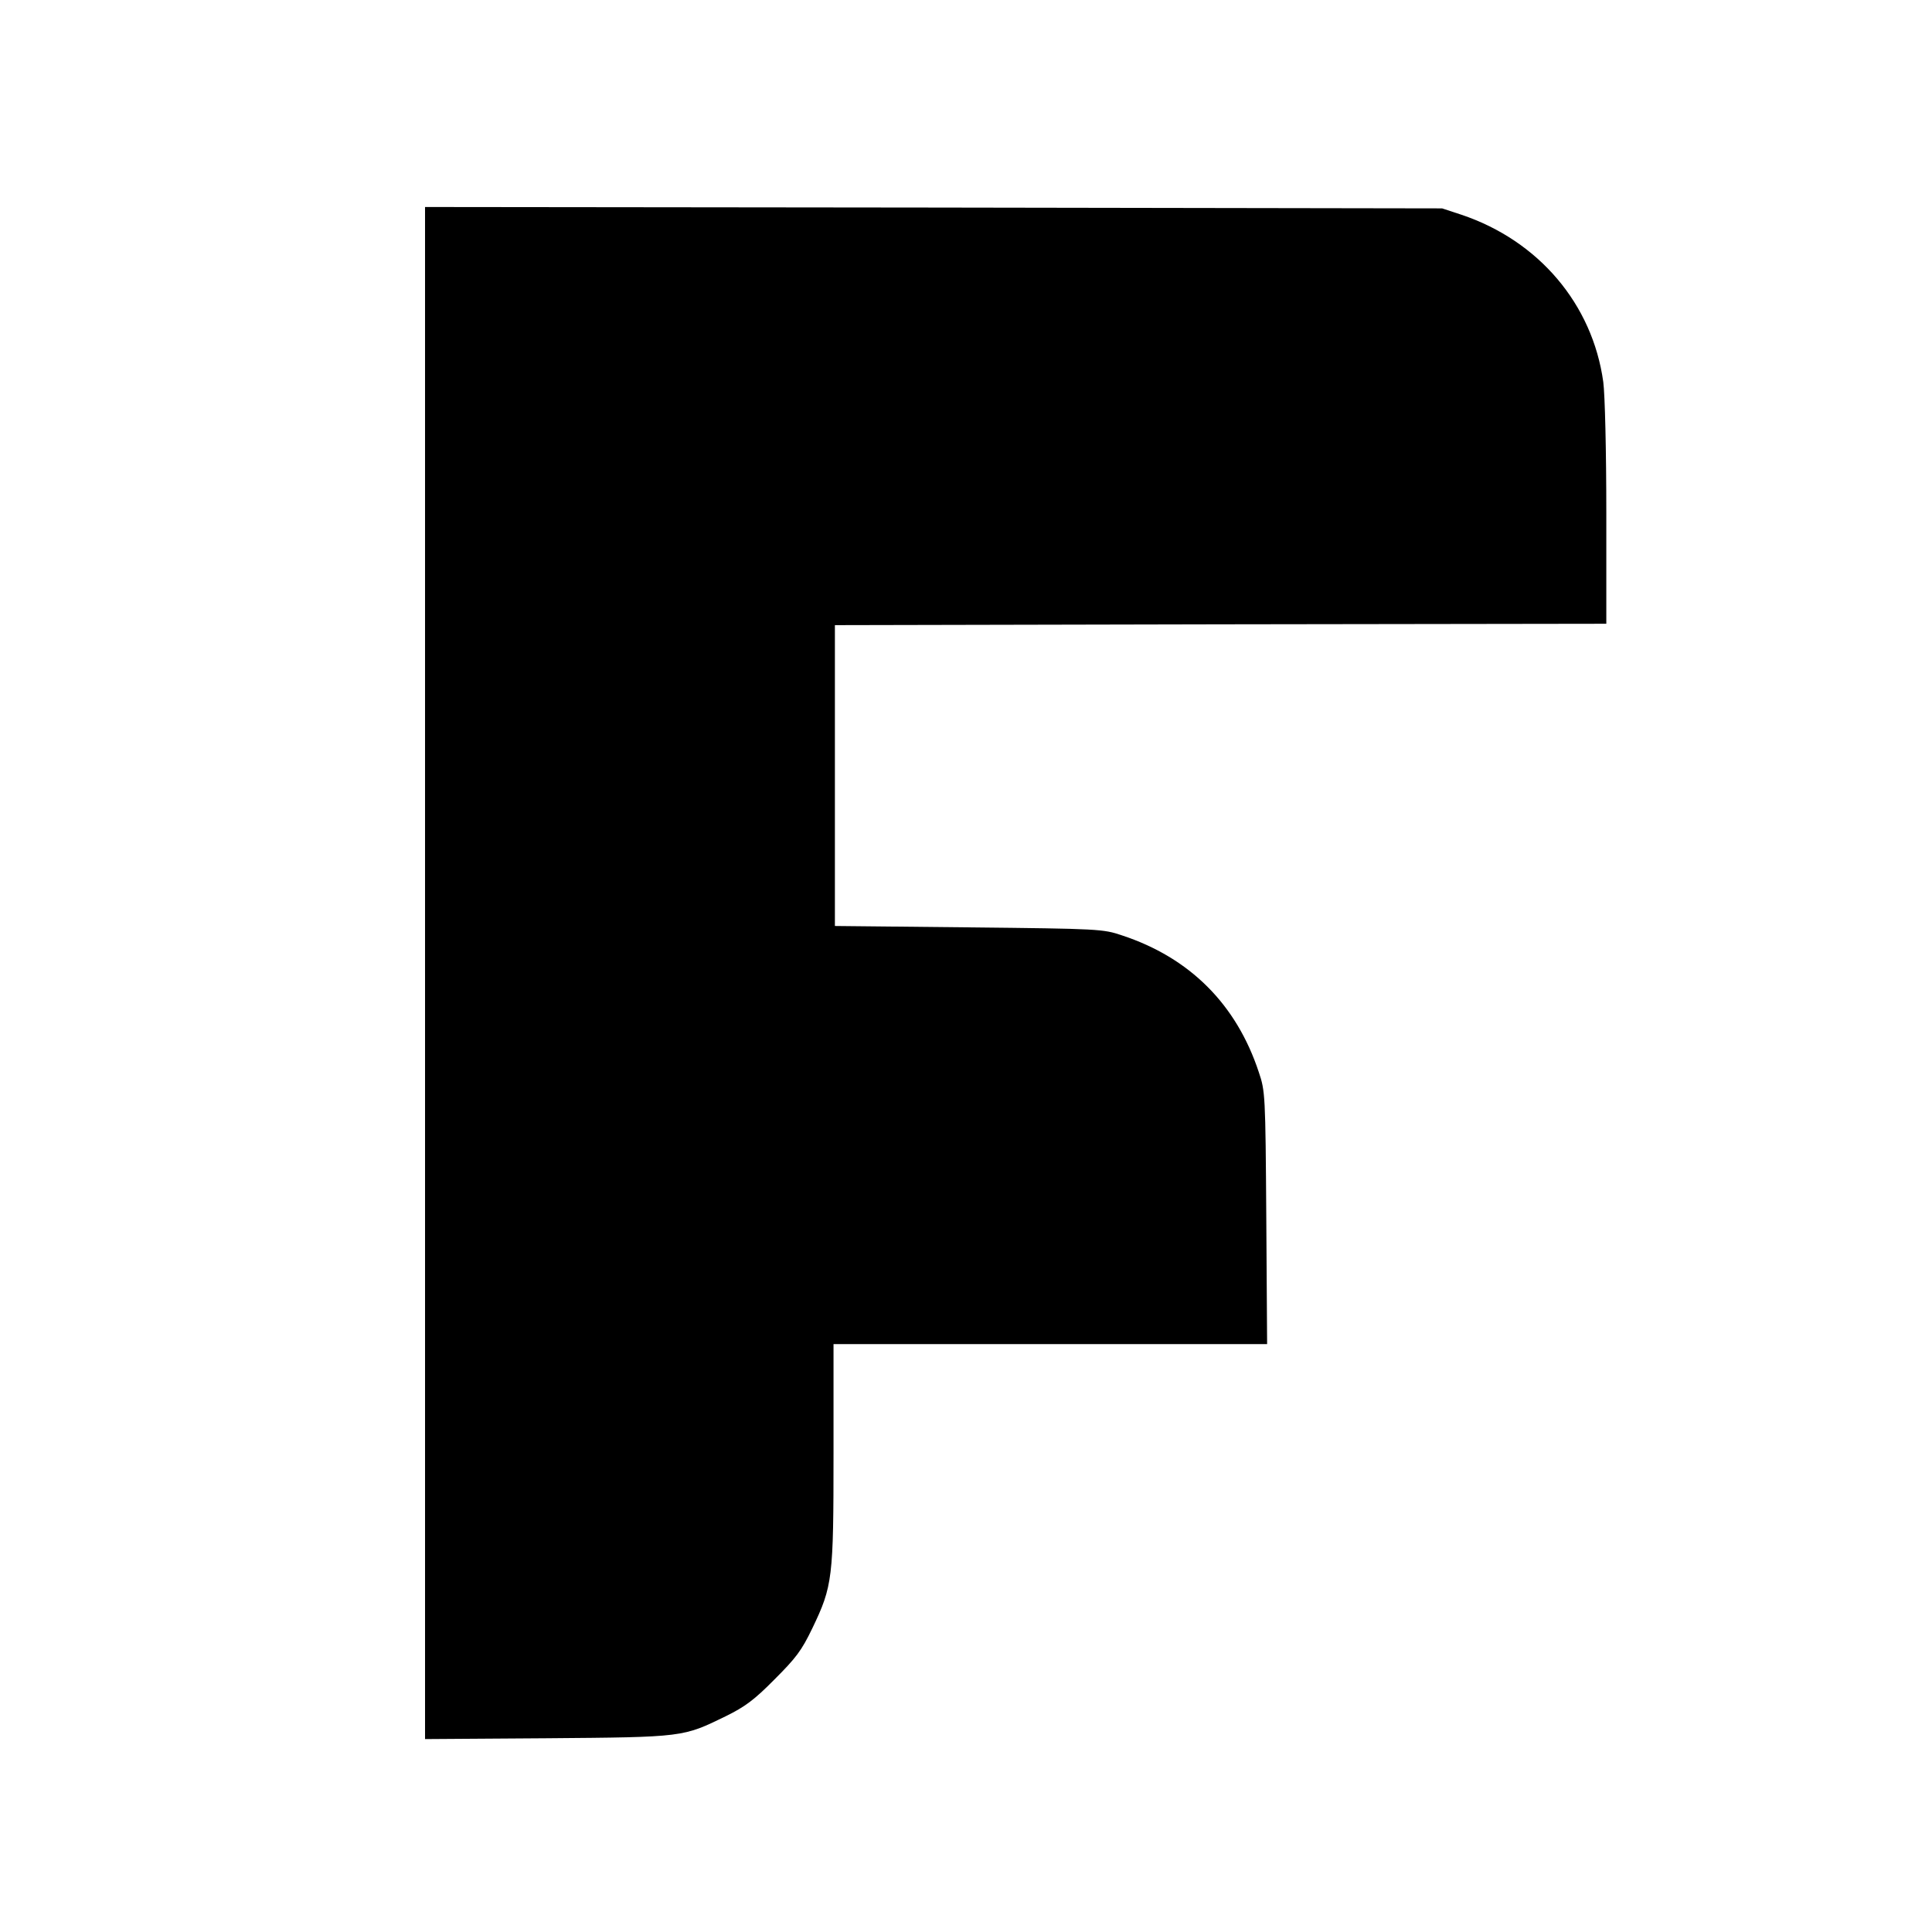 <?xml version="1.0" standalone="no"?>
<!DOCTYPE svg PUBLIC "-//W3C//DTD SVG 20010904//EN"
 "http://www.w3.org/TR/2001/REC-SVG-20010904/DTD/svg10.dtd">
<svg version="1.0" xmlns="http://www.w3.org/2000/svg"
 width="700pt" height="700pt" viewBox="0 0 700 700"
 preserveAspectRatio="xMidYMid meet">
<g transform="translate(0,700) scale(0.1,-0.1)"
fill="#000000" stroke="none">
<path d="M1540 3475 l0 -2776 443 3 c496 4 491 4 647 80 69 34 103 59 176 133
78 78 98 104 137 185 74 154 77 181 77 634 l0 396 786 0 785 0 -3 458 c-3 447
-4 459 -27 527 -81 246 -250 415 -496 496 -68 23 -82 24 -555 29 l-485 5 0
545 0 545 1398 3 1397 2 0 399 c0 230 -5 432 -11 477 -39 282 -234 512 -514
606 l-70 23 -1842 3 -1843 2 0 -2775z"/>
</g>
</svg>
